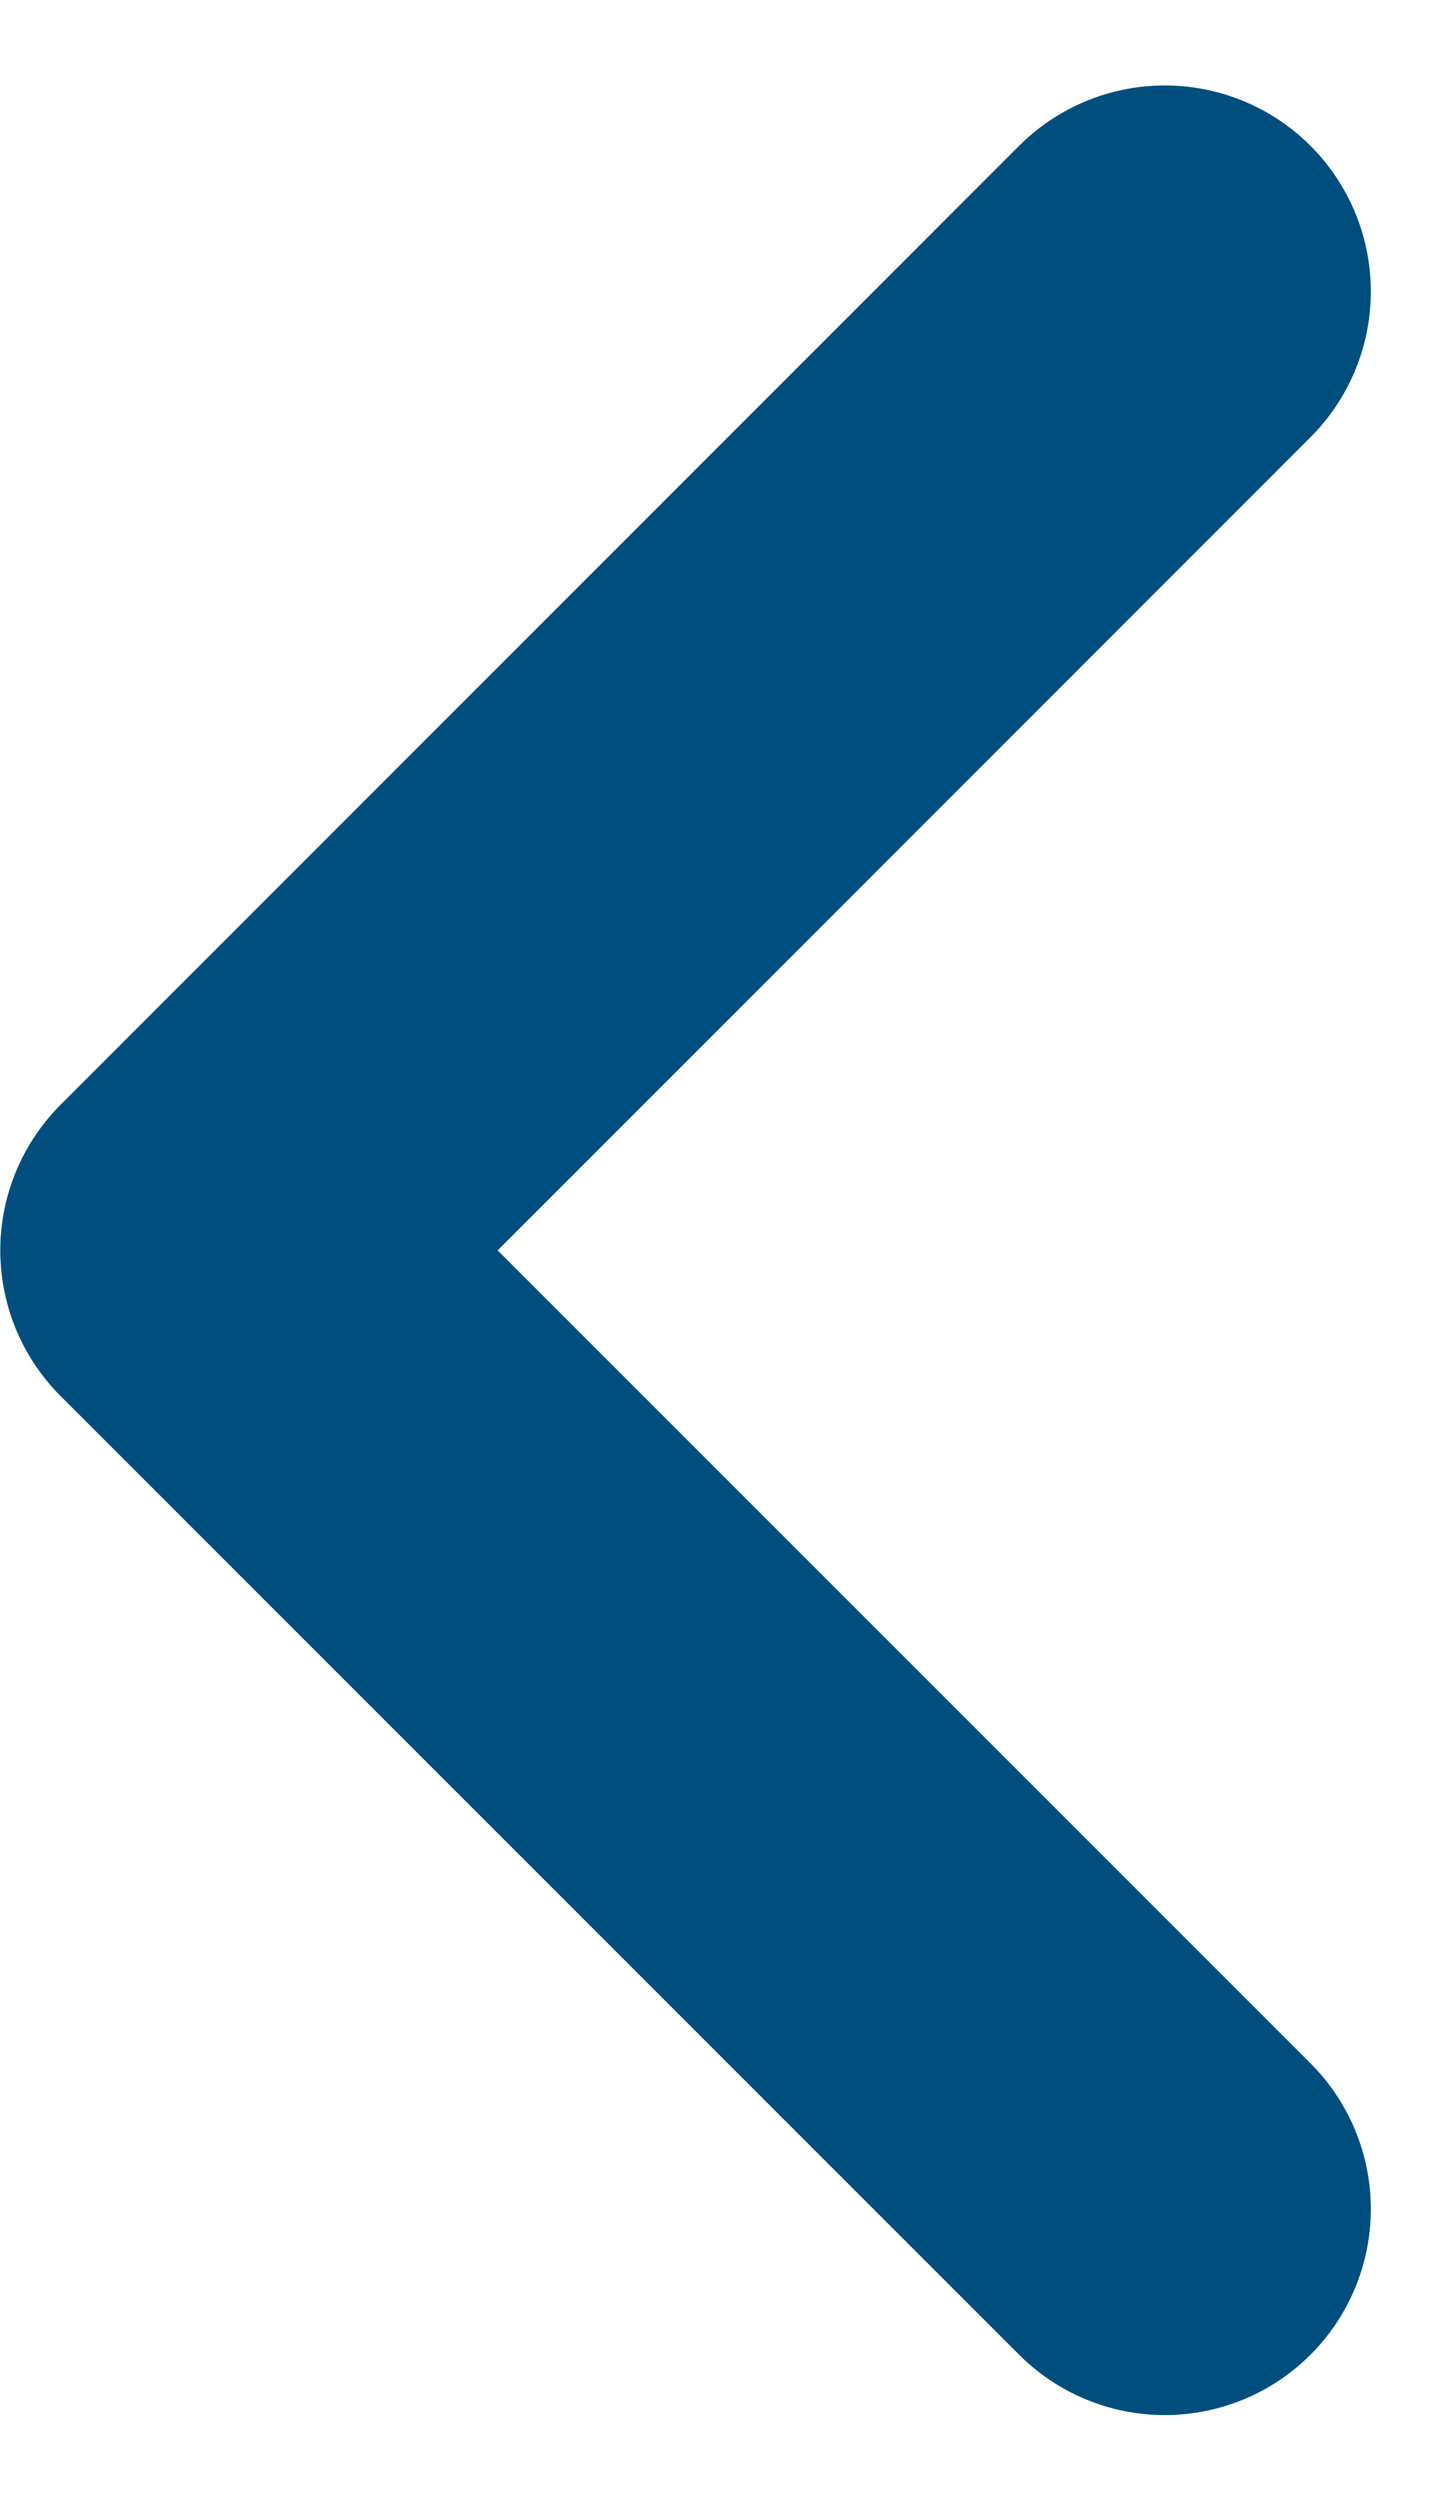 <svg xmlns="http://www.w3.org/2000/svg" width="5.3" height="9.1" viewBox="0 0 5.3 9.1">
    <defs>
        <style>
            #arrow-left_{fill:none;stroke:#004e7d;stroke-linecap:round;stroke-linejoin:round;stroke-width:1.5px}
        </style>
    </defs>
    <g id="arrow-left_" data-name="arrow-right (1)" transform="rotate(180 2.12 4.02)">
        <path id="Path_17884" d="M12 5l3.489 3.489L12 11.979" data-name="Path 17884" transform="translate(-12 -5)"/>
    </g>
</svg>




